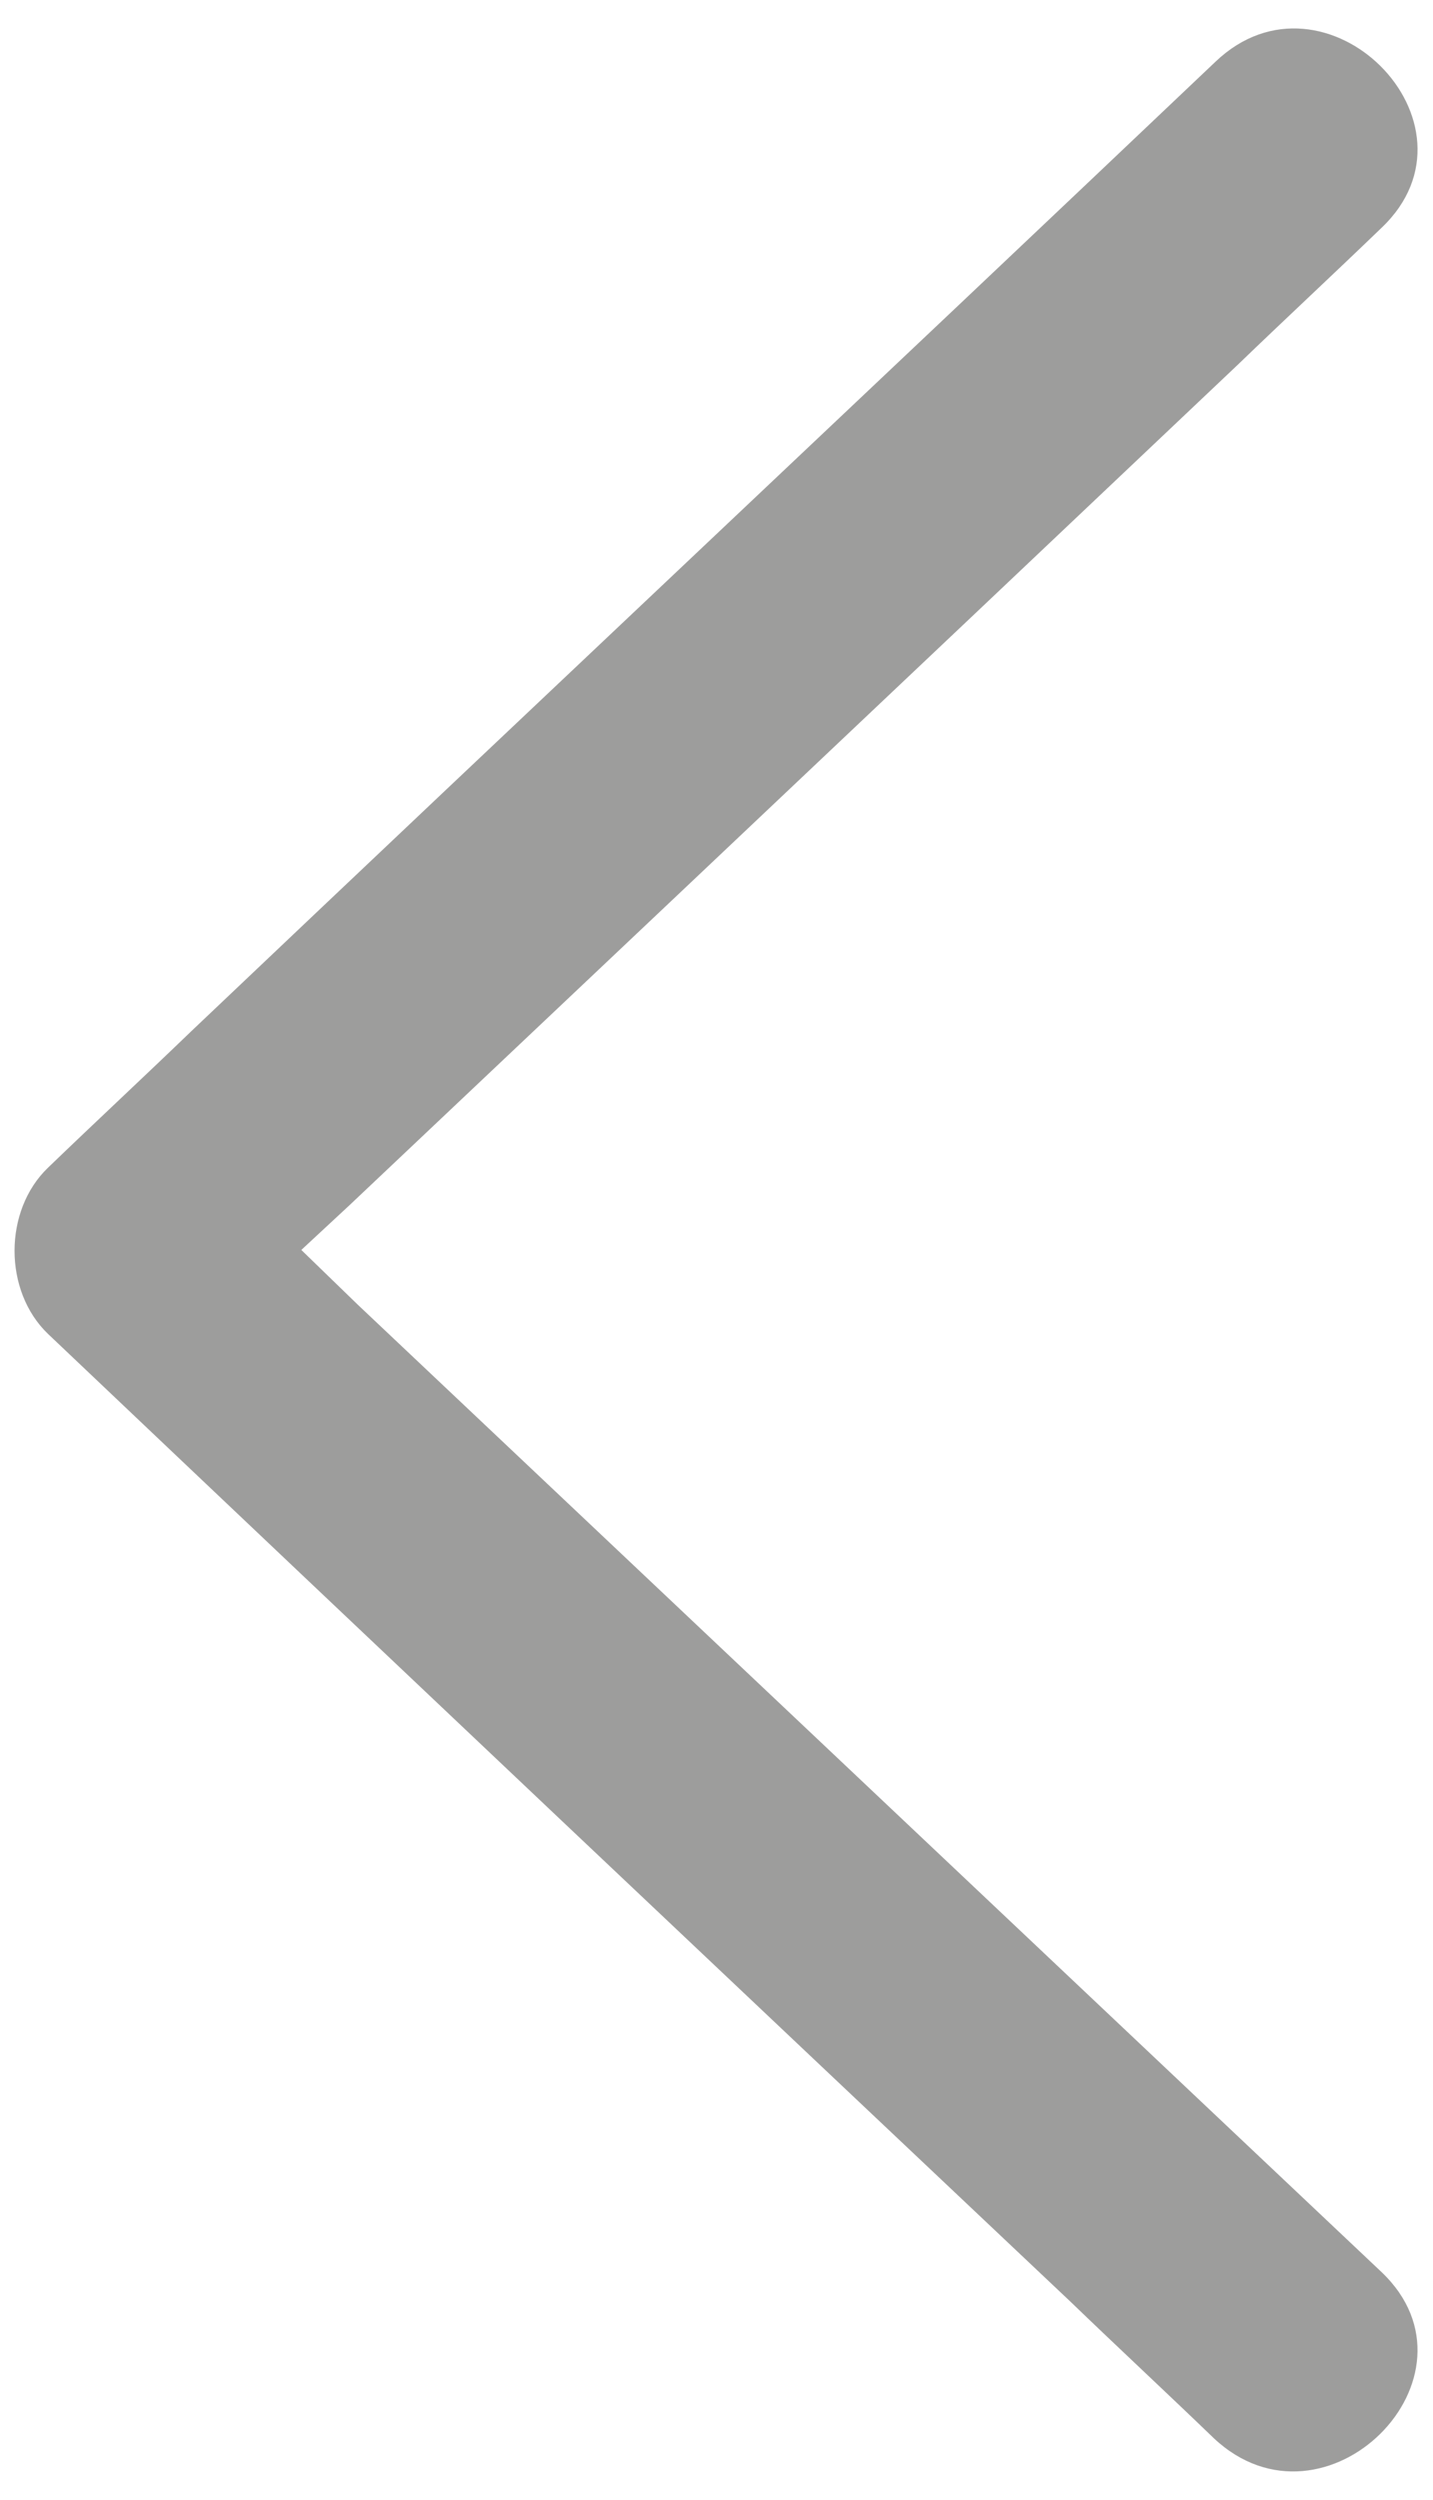 <?xml version="1.0" encoding="utf-8"?>
<!-- Generator: Adobe Illustrator 19.2.1, SVG Export Plug-In . SVG Version: 6.00 Build 0)  -->
<svg version="1.1" id="Capa_1" xmlns="http://www.w3.org/2000/svg" xmlns:xlink="http://www.w3.org/1999/xlink" x="0px" y="0px"
	 viewBox="0 0 83.7 146" style="enable-background:new 0 0 83.7 146;" xml:space="preserve">
<style type="text/css">
	.st0{fill:#9D9D9C;}
</style>
<path class="st0" d="M80.7,132.7c-19.9-18.8-59.8-56.5-59.8-56.5L17.6,73l2.8-2.6c0,0,34.6-32.7,51.9-49.1c2.8-2.7,5.6-5.3,8.4-8
	c6.4-6.1-3.3-15.8-9.7-9.7C51.1,22.5,31.1,41.3,11.2,60.2c-2.8,2.7-5.6,5.3-8.4,8c-2.6,2.5-2.6,7.2,0,9.7
	c19.8,18.8,39.8,37.7,59.7,56.5c2.8,2.7,5.6,5.3,8.4,8C77.4,148.5,87.1,138.8,80.7,132.7L80.7,132.7z"/>
</svg>
